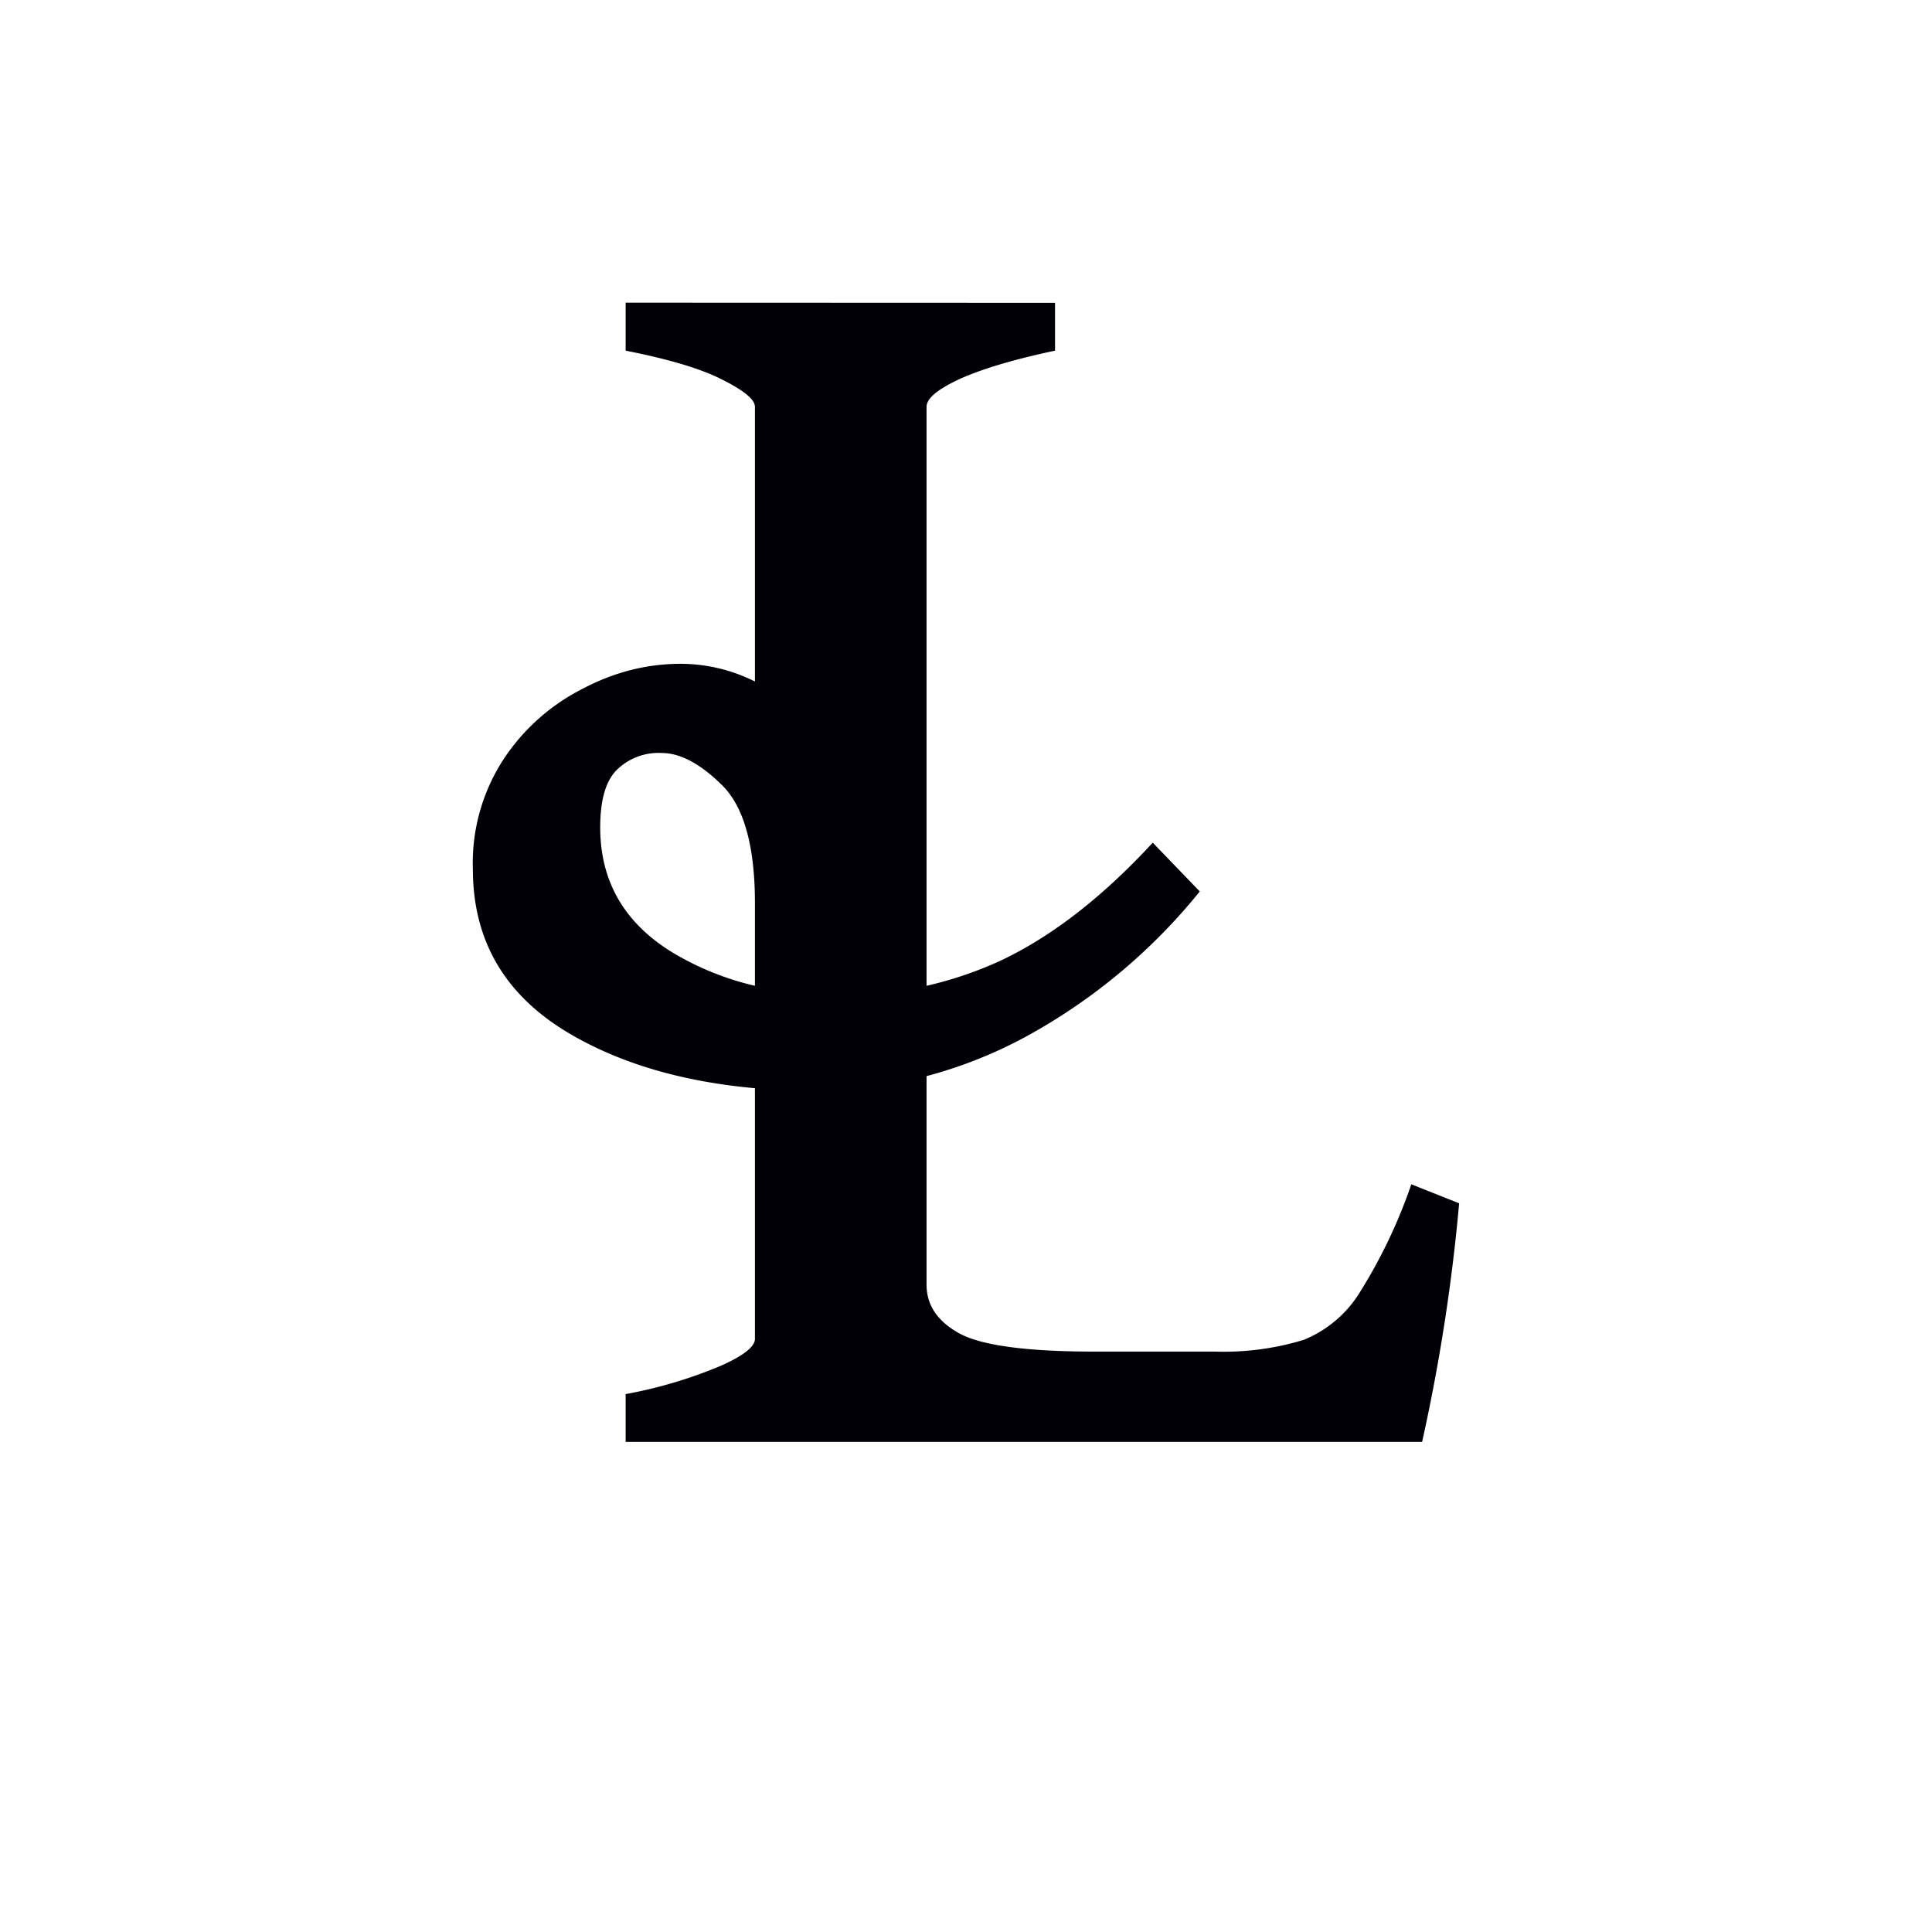 <svg width="16" height="16" viewBox="0 0 12 12" xmlns="http://www.w3.org/2000/svg"><path style="font-style:normal;font-variant:normal;font-weight:400;font-stretch:normal;font-size:11.5px;line-height:0;font-family:'Gentium Book Plus';-inkscape-font-specification:'Gentium Book Plus';font-variant-ligatures:normal;font-variant-caps:normal;font-variant-numeric:normal;font-feature-settings:normal;text-align:start;writing-mode:lr-tb;text-anchor:start;fill:#000006;fill-opacity:1;stroke:none;stroke-width:.15;stroke-linecap:square;stroke-linejoin:bevel;stroke-miterlimit:4;stroke-dasharray:none;stroke-dashoffset:0;stroke-opacity:1;paint-order:markers stroke fill" d="M3.886 1.88v.298c.27.053.47.113.6.18.136.068.203.124.203.169v1.706a1.031 1.031 0 0 0-.46-.11c-.21 0-.414.051-.612.156a1.278 1.278 0 0 0-.49.438 1.18 1.18 0 0 0-.19.68c0 .449.202.79.606 1.026.319.186.702.296 1.146.336v1.557c0 .049-.072.105-.214.168a2.835 2.835 0 0 1-.589.175v.297h4.947a11.597 11.597 0 0 0 .23-1.482l-.297-.118a3.248 3.248 0 0 1-.315.663.734.734 0 0 1-.353.303 1.703 1.703 0 0 1-.551.073H6.8c-.412 0-.689-.036-.83-.107-.143-.075-.215-.178-.215-.309V6.684c.21-.056.413-.135.613-.243a3.61 3.61 0 0 0 1.084-.904l-.292-.303c-.314.34-.63.585-.95.735a2.347 2.347 0 0 1-.455.154V2.527c0-.053.07-.11.208-.174.143-.064.34-.122.59-.175v-.297Zm.224 2.797c.116 0 .242.068.377.202.135.135.202.38.202.731v.513a1.771 1.771 0 0 1-.517-.21c-.296-.183-.444-.441-.444-.774 0-.169.034-.287.101-.355a.37.37 0 0 1 .281-.107z"/></svg>